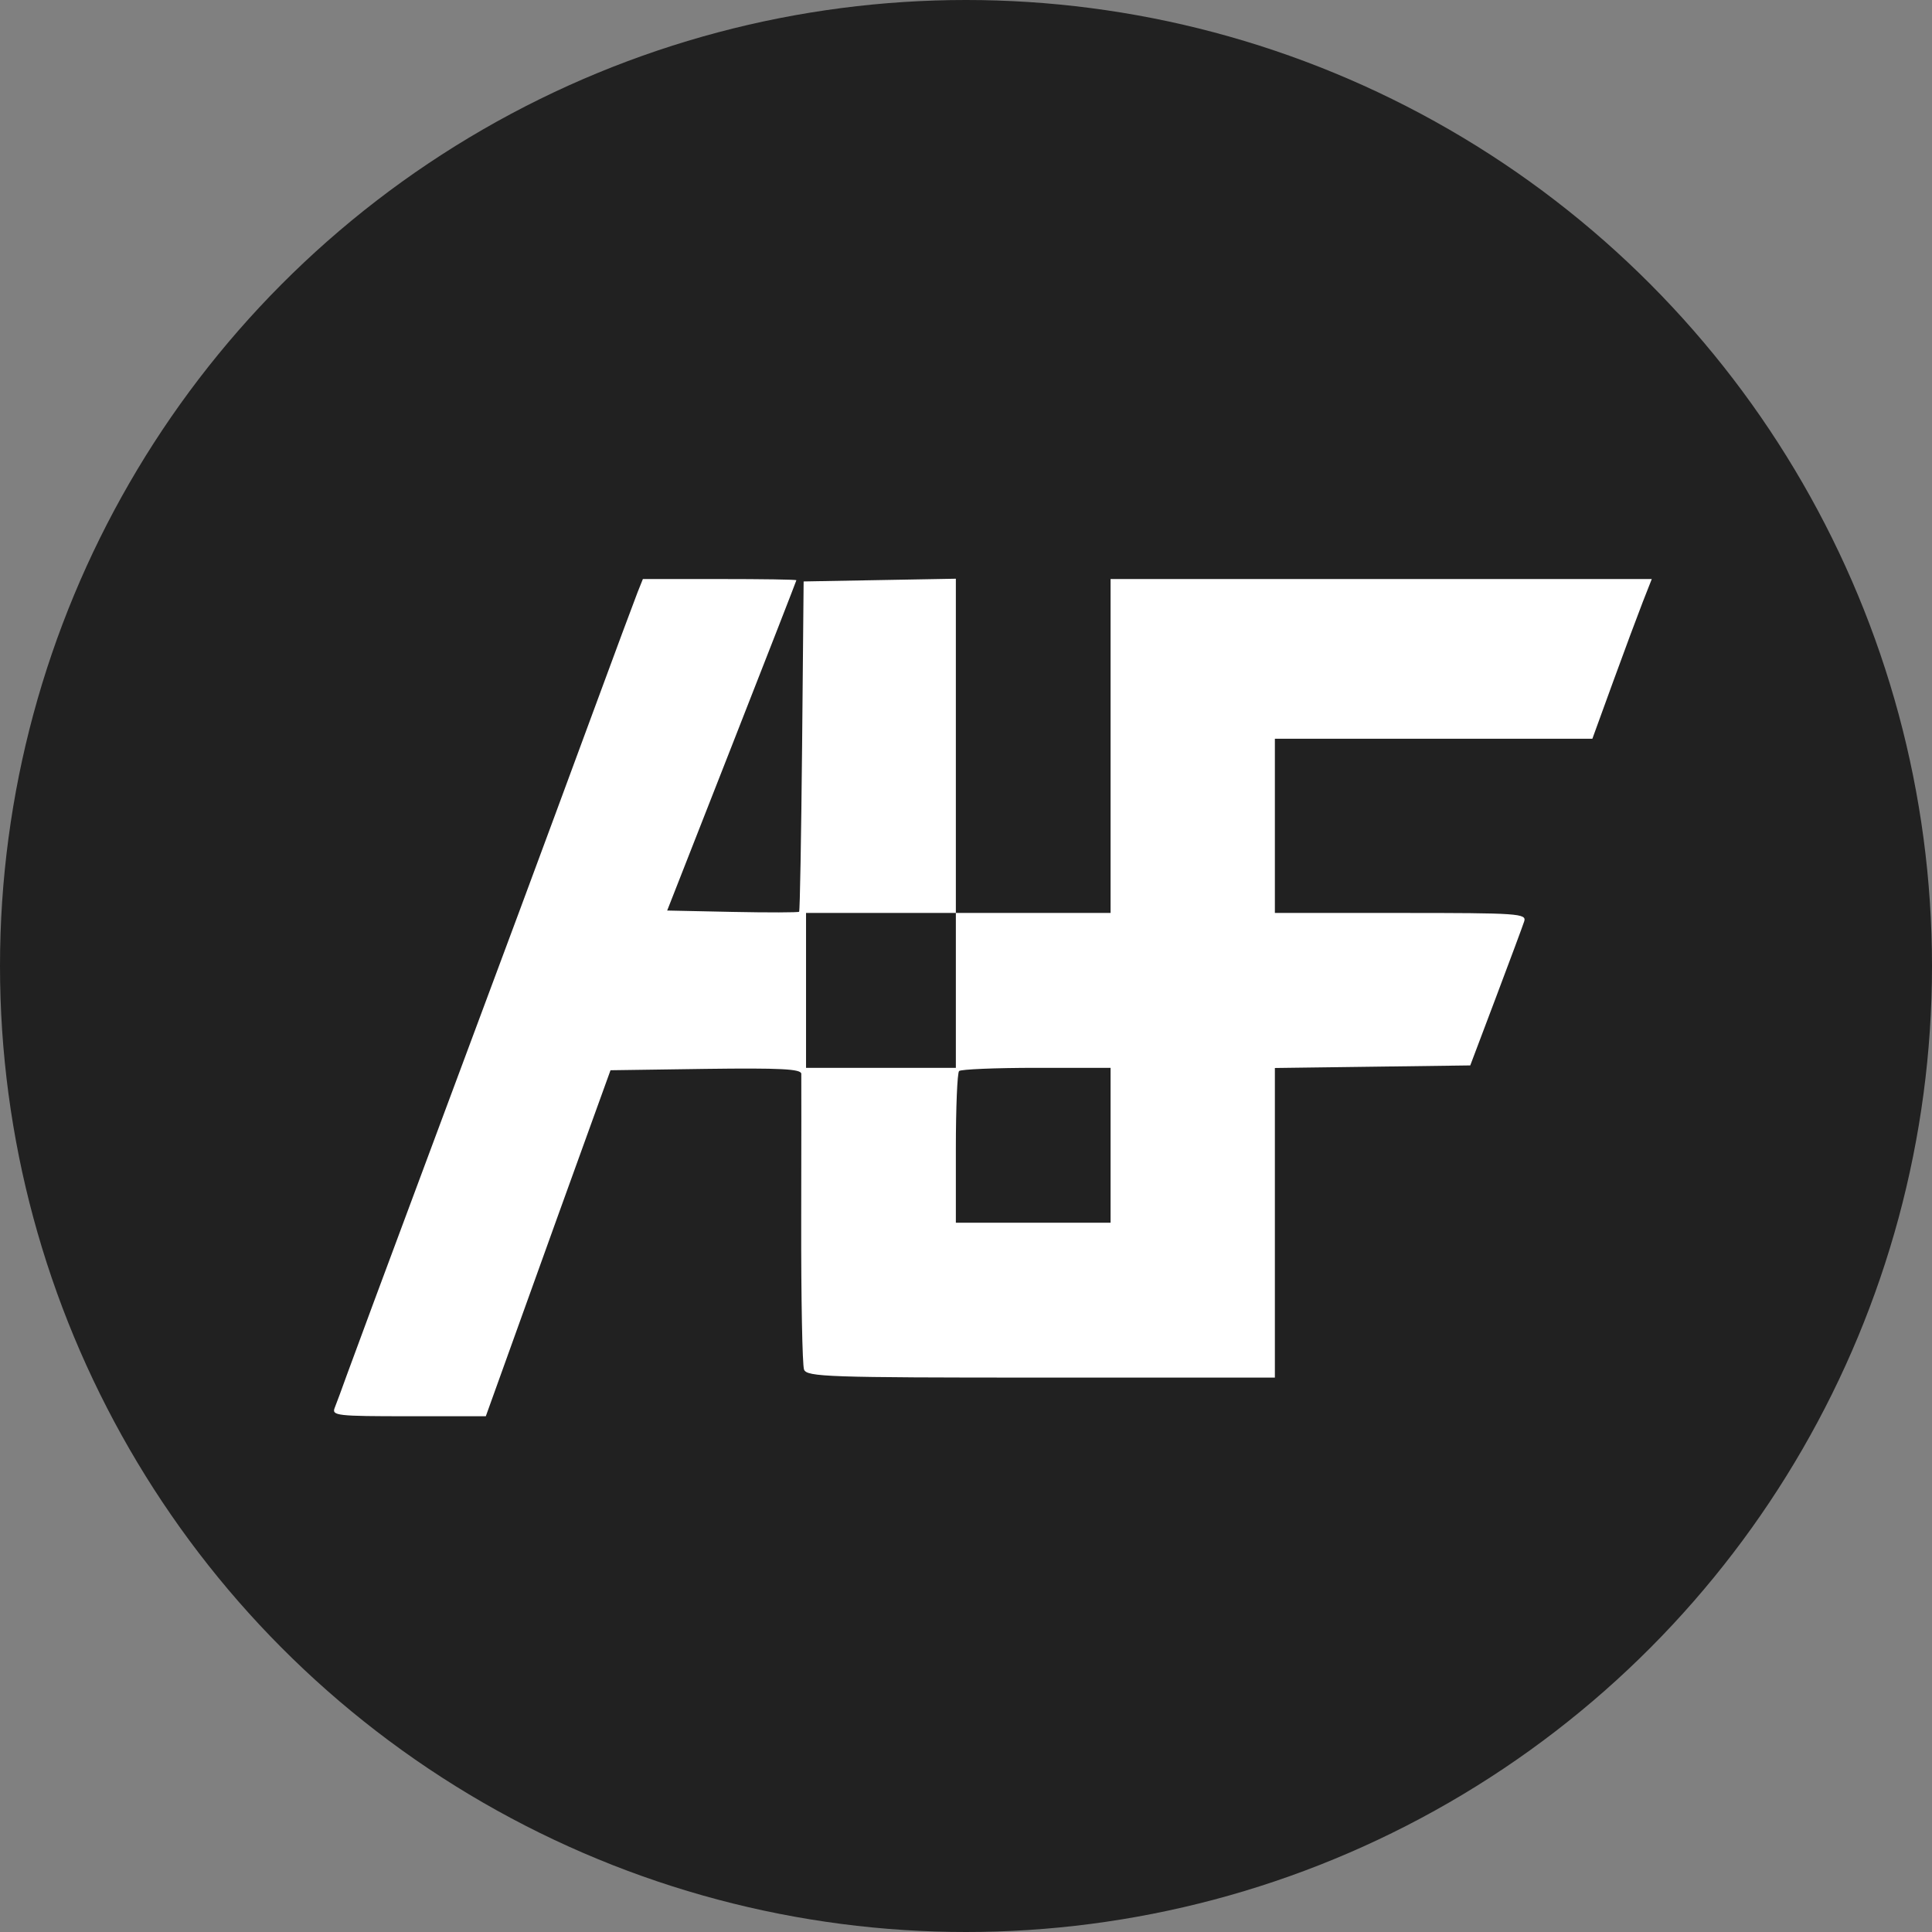 <svg width="24" height="24" viewBox="0 0 24 24" fill="none" xmlns="http://www.w3.org/2000/svg">
<rect x="0" y="0" width="24" height="24" fill="#808080" stroke="none"/>
<g clip-path="url(#clip0_3472_2412)">
<circle cx="12" cy="12" r="12" fill="#212121"/>
<path fill-rule="evenodd" clip-rule="evenodd" d="M9.09 9.267C9.532 8.142 9.892 7.216 9.893 7.208C9.893 7.199 9.464 7.193 8.939 7.193H7.986L7.92 7.358C7.884 7.449 7.635 8.118 7.367 8.846C6.713 10.619 6.281 11.783 5.268 14.497C4.799 15.754 4.367 16.917 4.308 17.082C4.249 17.248 4.181 17.43 4.158 17.488C4.118 17.586 4.185 17.593 5.075 17.593H6.035L6.505 16.286C6.763 15.567 7.112 14.599 7.28 14.136L7.584 13.295L8.769 13.278C9.694 13.266 9.953 13.279 9.954 13.339C9.955 13.381 9.955 14.202 9.953 15.164C9.951 16.127 9.967 16.959 9.988 17.013C10.022 17.104 10.285 17.113 12.931 17.113H15.837V15.19V13.267L17.051 13.251L18.264 13.235L18.582 12.393C18.757 11.93 18.915 11.504 18.934 11.446C18.966 11.348 18.866 11.341 17.402 11.341H15.837V10.259V9.177H17.809H19.781L20.038 8.47C20.179 8.082 20.346 7.635 20.407 7.478L20.519 7.193H17.157H13.796V9.267V11.341H12.835H11.874V9.265V7.189L10.928 7.206L9.983 7.223L9.964 9.266C9.953 10.389 9.937 11.317 9.927 11.326C9.917 11.336 9.544 11.337 9.099 11.328L8.288 11.311L9.09 9.267ZM11.874 11.341H10.944H10.013V12.303V13.265H10.944H11.874V12.303V11.341ZM11.874 14.267C11.874 13.76 11.892 13.327 11.914 13.305C11.936 13.283 12.369 13.265 12.875 13.265H13.796V14.227V15.189H12.835H11.874V14.267Z" fill="white"/>
</g>
<defs>
<clipPath id="clip0_3472_2412">
<rect width="24" height="24" fill="white"/>
</clipPath>
</defs>
</svg>
